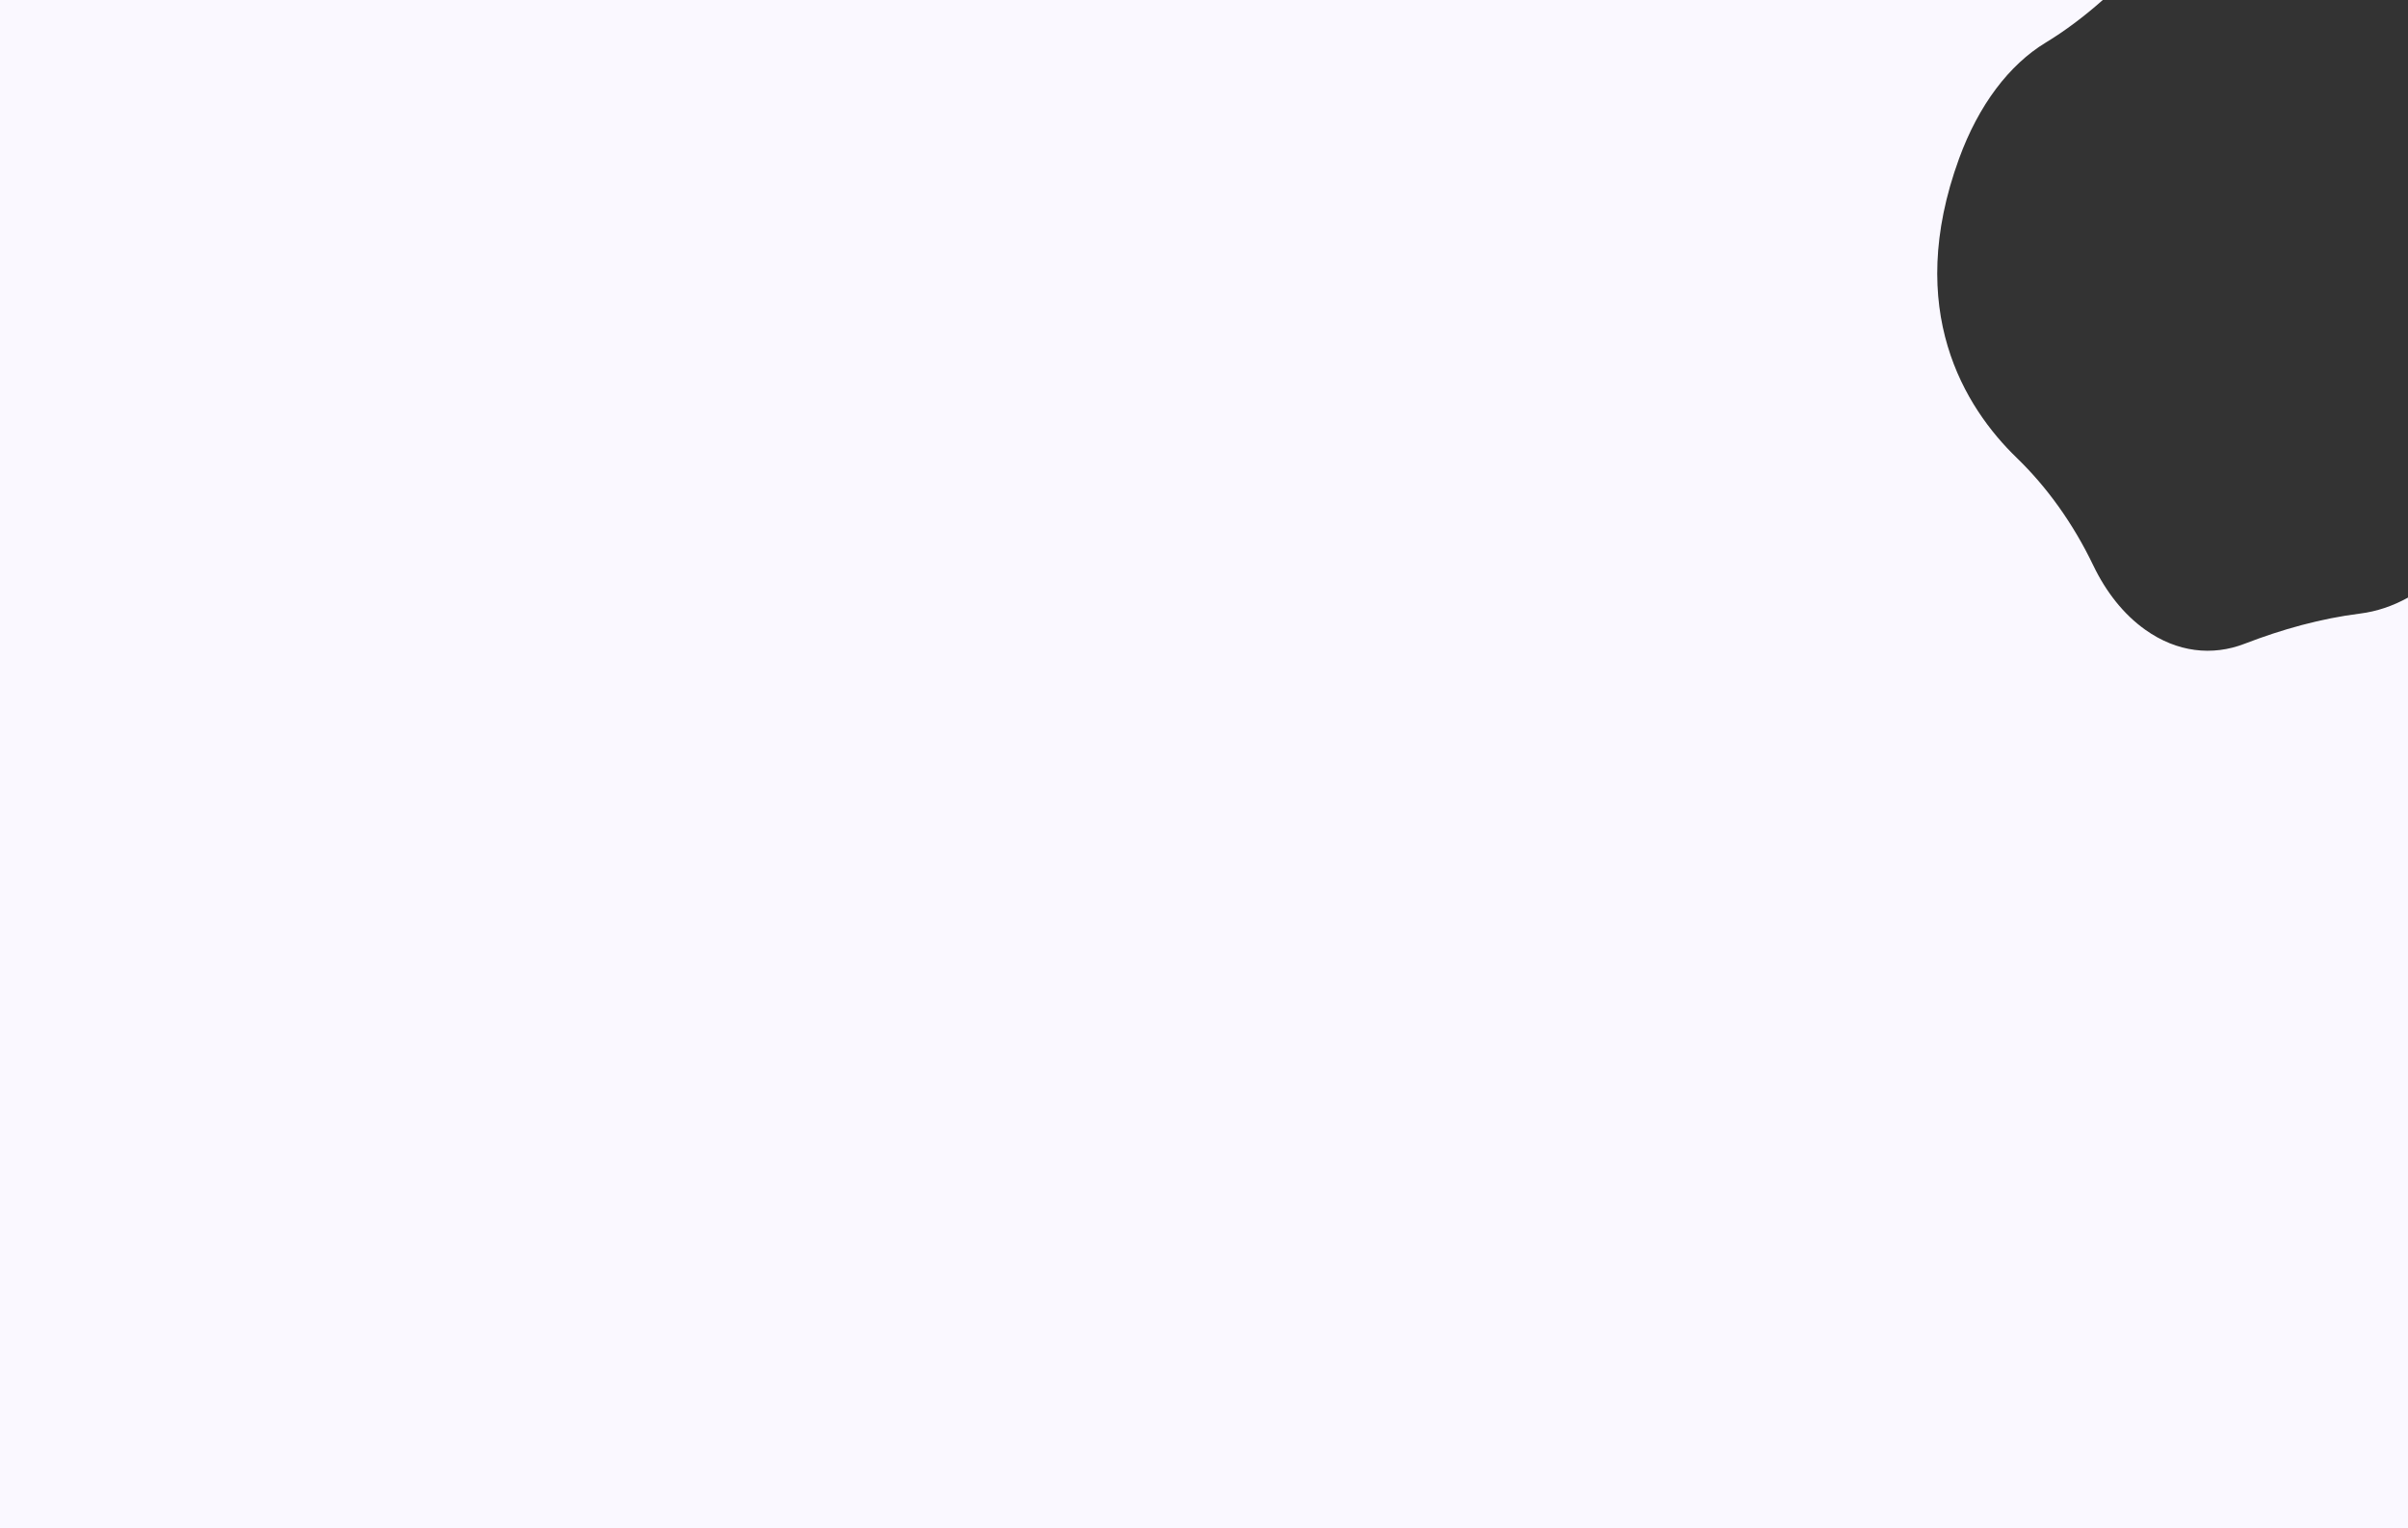 <svg width="3335" height="2116" viewBox="0 0 3335 2116" fill="none" xmlns="http://www.w3.org/2000/svg">
<rect x="0" y="0" width="3335" height="2116" fill="#333333" stroke="none"/>
<path d="M3335 827.449C3313.83 839.221 3291.48 846.701 3268.69 849.557C3214.46 856.348 3161 871.188 3108.52 891.42C3064.14 908.523 3015.23 903.398 2970.98 871.867C2940.98 850.492 2916.75 819.547 2899.21 783.066C2871 724.346 2834.72 674.189 2793.11 633.941C2721.1 564.312 2636.68 429.43 2713.27 219.516C2740.35 145.318 2782.67 89.644 2833.17 59.029C2860.66 42.363 2886.99 22.385 2912.27 0H0V2116H3335V827.449Z" fill="#FAF8FF"/>
</svg>
